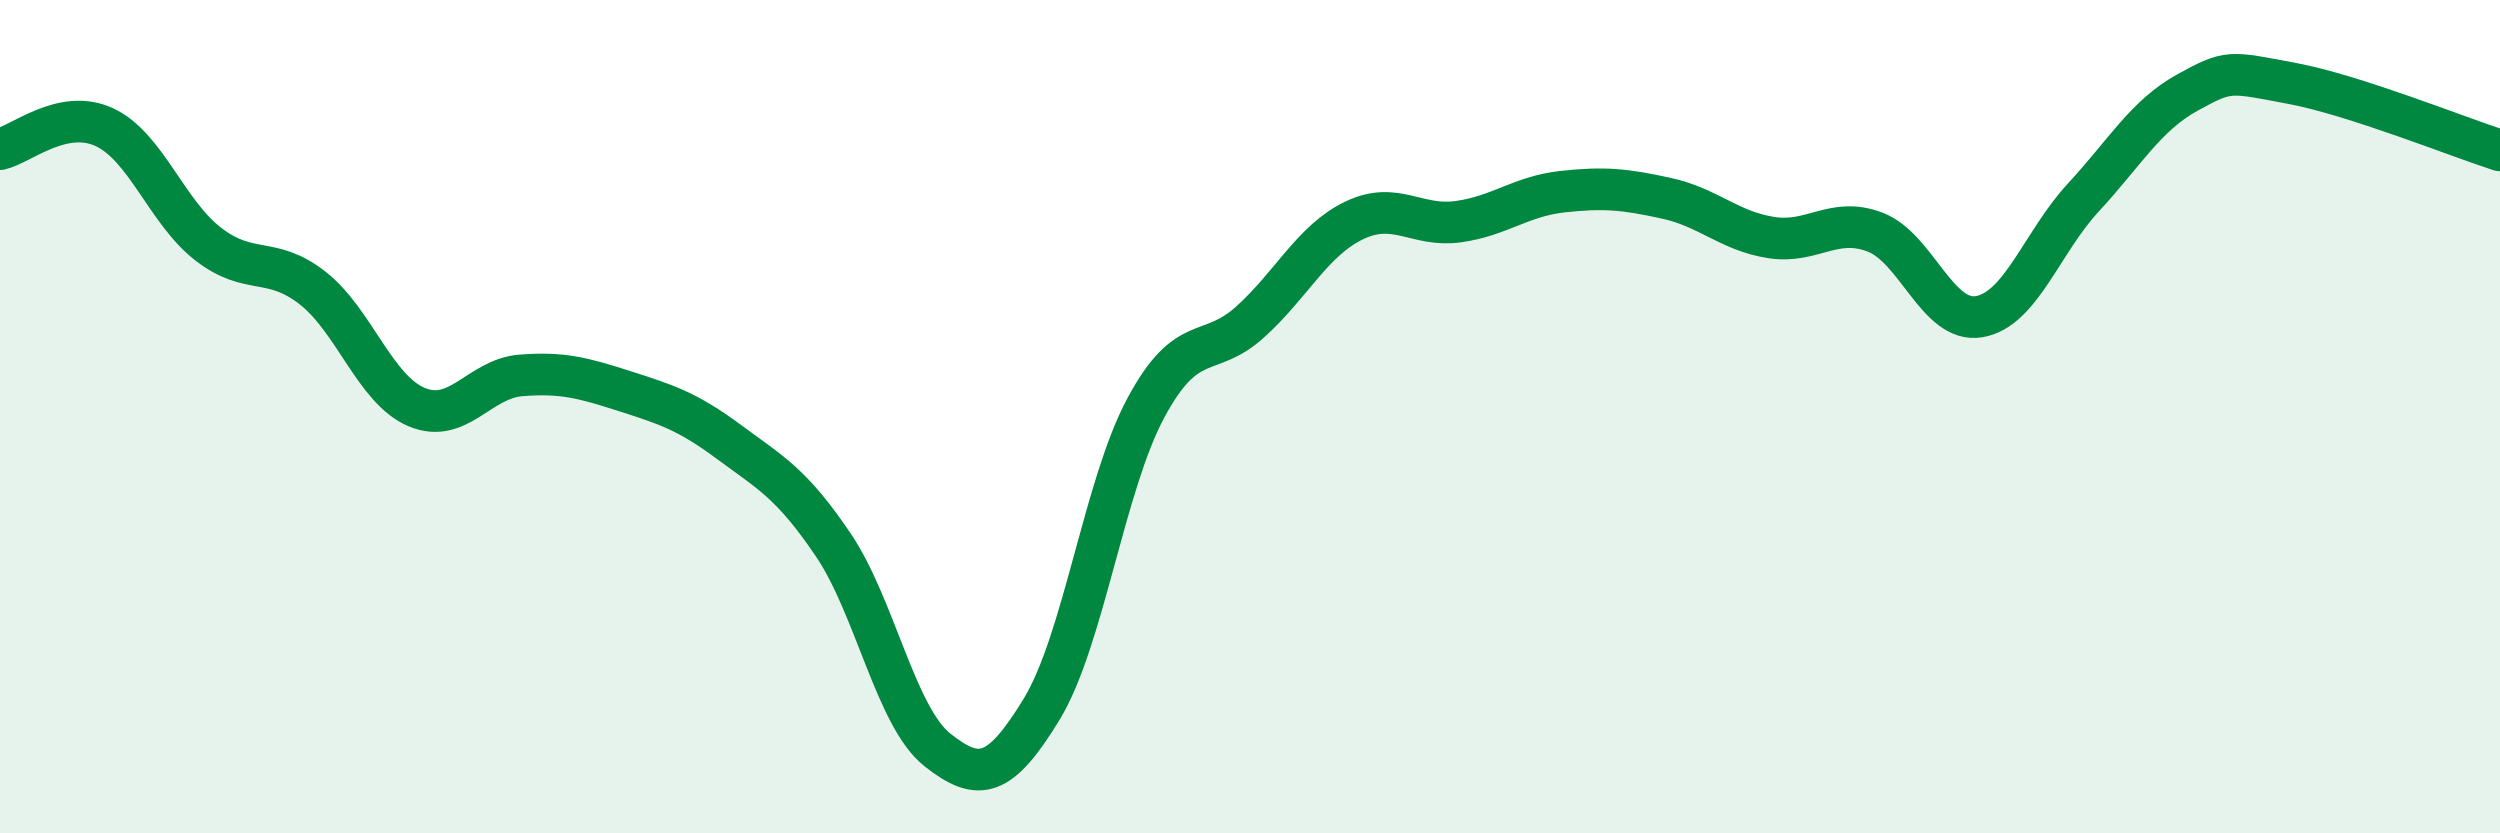 
    <svg width="60" height="20" viewBox="0 0 60 20" xmlns="http://www.w3.org/2000/svg">
      <path
        d="M 0,3.58 C 0.5,3.47 1.5,2.59 2.5,3.05 C 3.5,3.51 4,5.09 5,5.86 C 6,6.63 6.5,6.13 7.5,6.91 C 8.5,7.69 9,9.35 10,9.77 C 11,10.19 11.5,9.09 12.5,9.01 C 13.5,8.93 14,9.07 15,9.39 C 16,9.71 16.5,9.87 17.5,10.61 C 18.5,11.35 19,11.6 20,13.08 C 21,14.56 21.5,17.21 22.5,18 C 23.5,18.79 24,18.66 25,17.02 C 26,15.38 26.5,11.65 27.5,9.79 C 28.5,7.93 29,8.63 30,7.73 C 31,6.83 31.5,5.77 32.5,5.29 C 33.5,4.81 34,5.46 35,5.32 C 36,5.18 36.5,4.71 37.5,4.6 C 38.5,4.49 39,4.54 40,4.76 C 41,4.98 41.5,5.54 42.5,5.7 C 43.5,5.86 44,5.19 45,5.57 C 46,5.95 46.5,7.77 47.5,7.6 C 48.5,7.43 49,5.82 50,4.74 C 51,3.66 51.5,2.77 52.5,2.22 C 53.5,1.67 53.5,1.72 55,2 C 56.5,2.28 59,3.29 60,3.61L60 20L0 20Z"
        fill="#008740"
        opacity="0.1"
        stroke-linecap="round"
        stroke-linejoin="round"
      />
      <path
        d="M 0,3.58 C 0.5,3.47 1.5,2.59 2.5,3.05 C 3.5,3.51 4,5.09 5,5.86 C 6,6.63 6.5,6.13 7.5,6.91 C 8.5,7.69 9,9.35 10,9.77 C 11,10.19 11.5,9.09 12.5,9.01 C 13.5,8.93 14,9.07 15,9.39 C 16,9.71 16.5,9.87 17.5,10.61 C 18.5,11.35 19,11.6 20,13.08 C 21,14.56 21.5,17.21 22.5,18 C 23.5,18.79 24,18.66 25,17.02 C 26,15.38 26.5,11.65 27.5,9.79 C 28.5,7.93 29,8.63 30,7.73 C 31,6.83 31.5,5.77 32.5,5.29 C 33.5,4.81 34,5.46 35,5.32 C 36,5.18 36.5,4.71 37.5,4.6 C 38.5,4.49 39,4.54 40,4.76 C 41,4.98 41.5,5.54 42.5,5.7 C 43.5,5.86 44,5.19 45,5.57 C 46,5.95 46.5,7.77 47.5,7.6 C 48.5,7.43 49,5.82 50,4.74 C 51,3.66 51.5,2.77 52.5,2.22 C 53.5,1.67 53.5,1.72 55,2 C 56.5,2.28 59,3.29 60,3.61"
        stroke="#008740"
        stroke-width="1"
        fill="none"
        stroke-linecap="round"
        stroke-linejoin="round"
      />
    </svg>
  